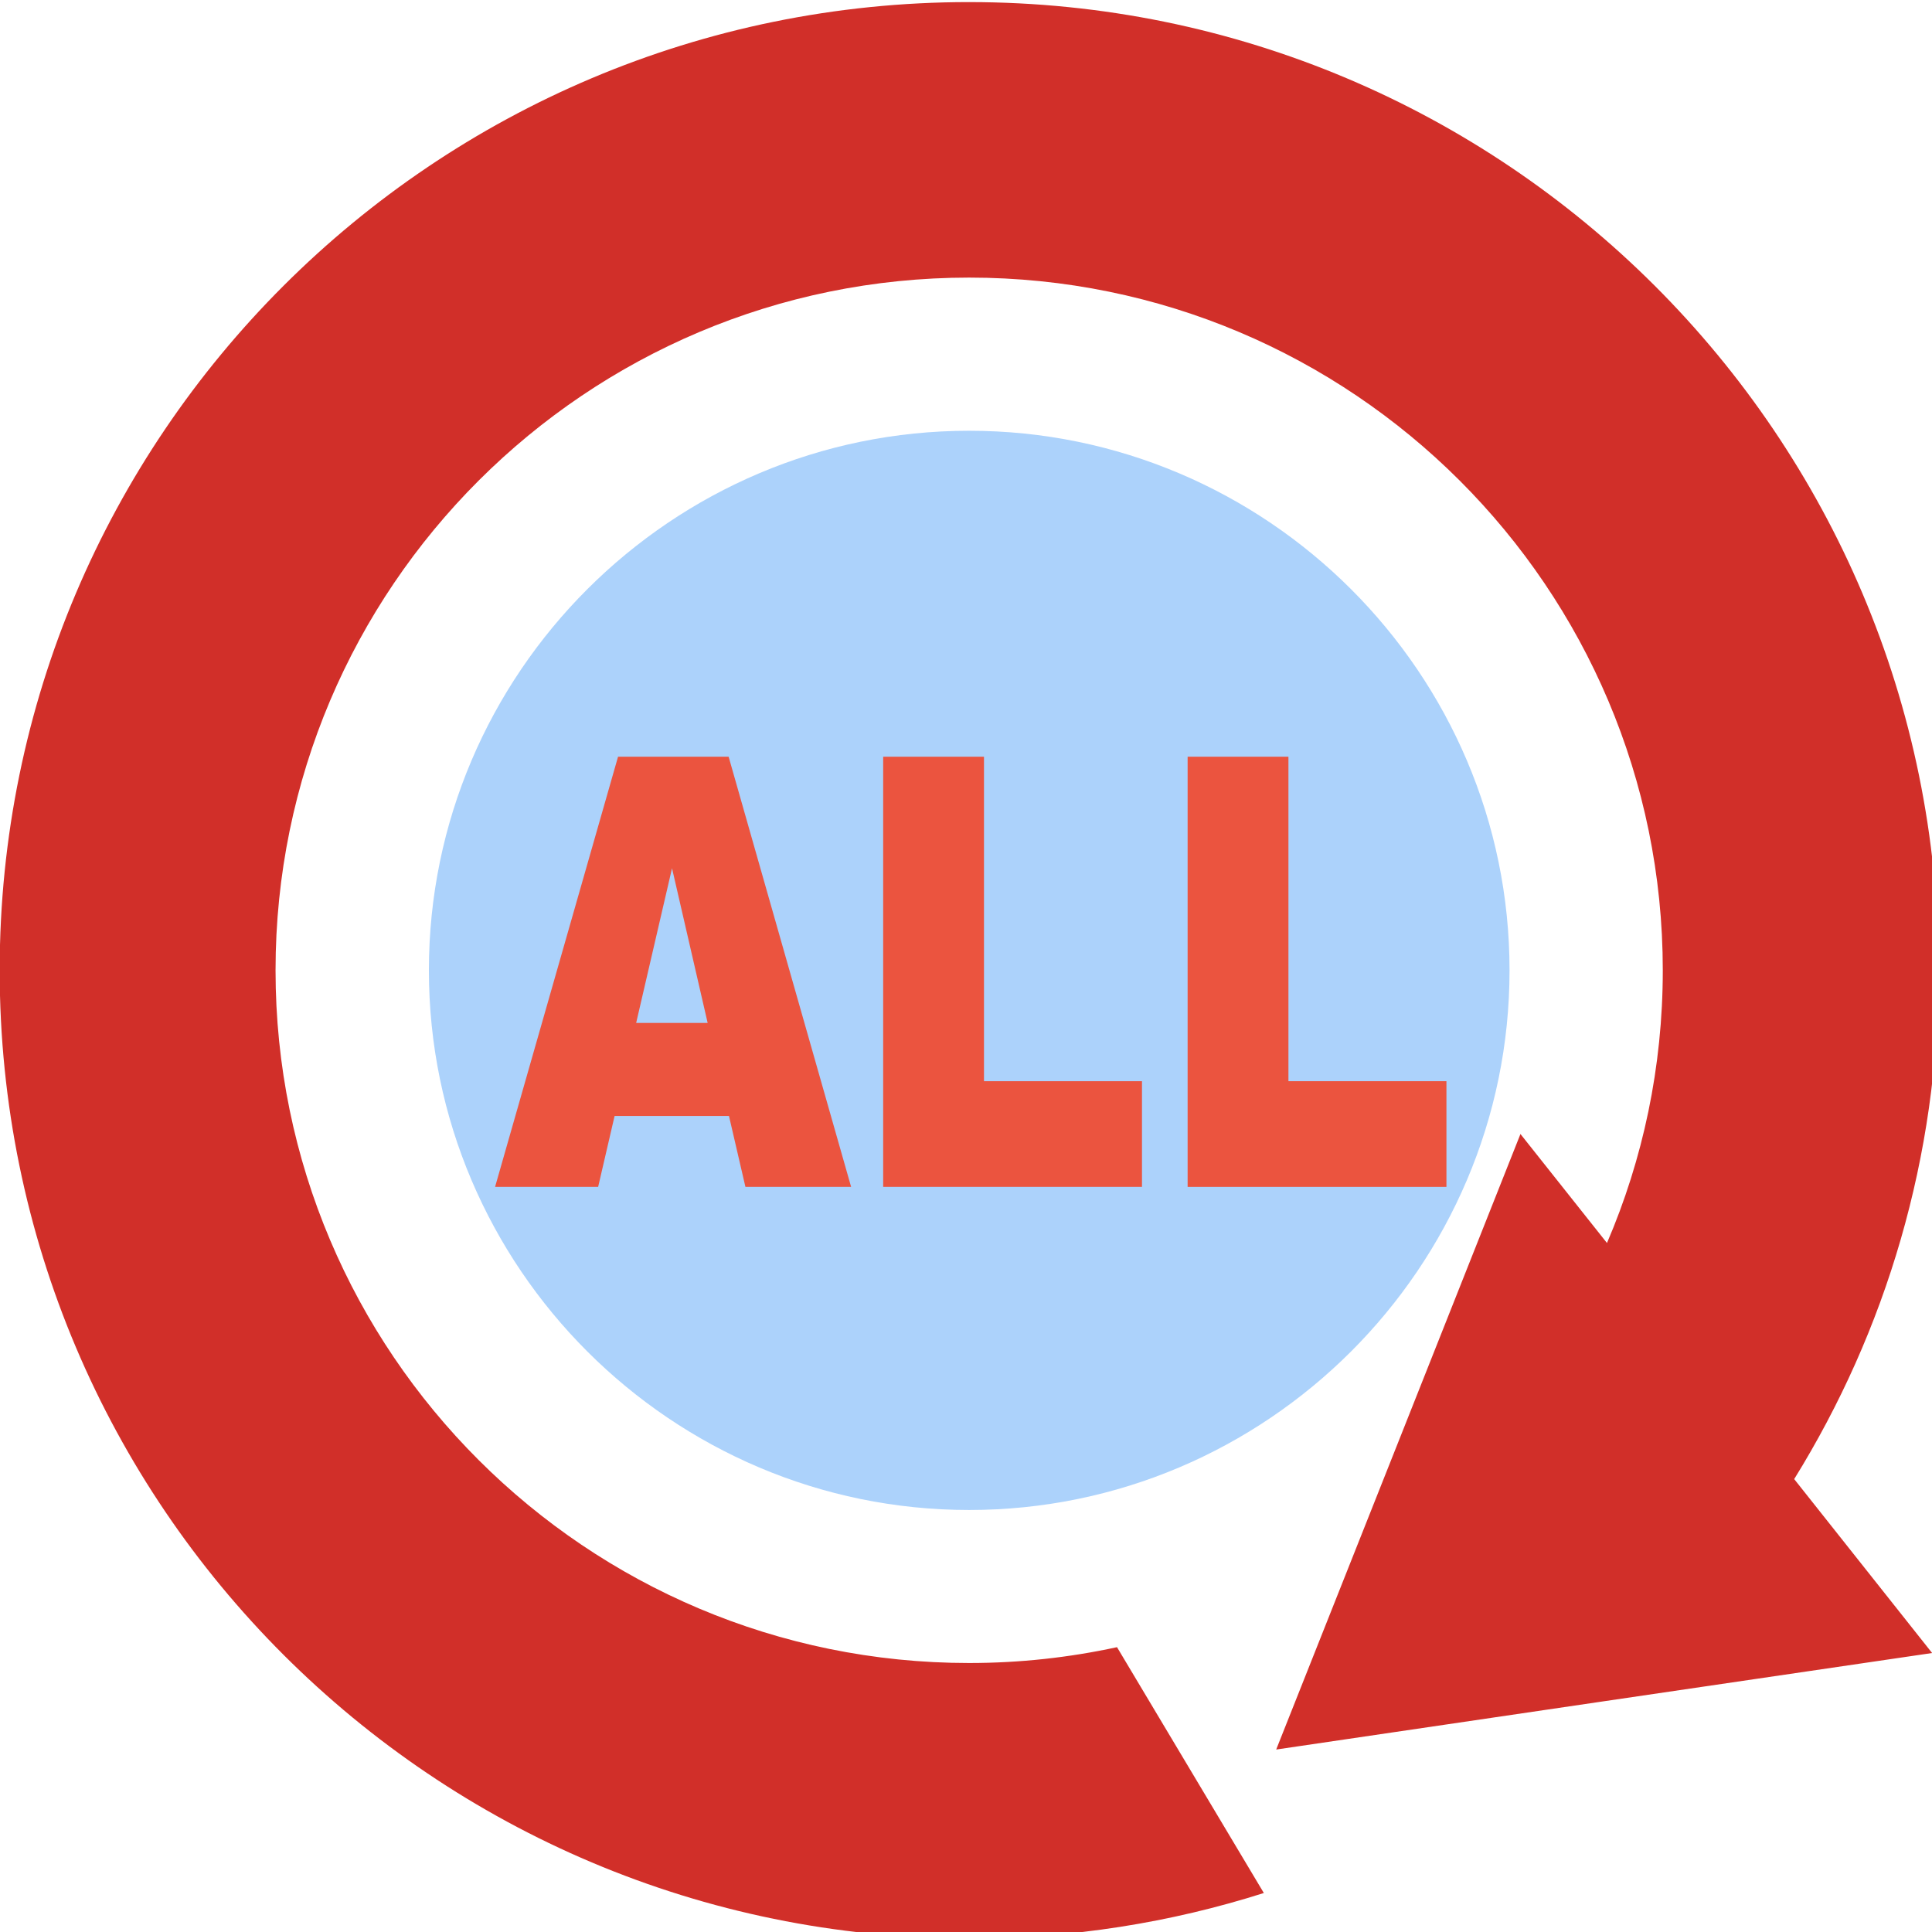 <?xml version="1.0" encoding="UTF-8" standalone="no"?>
<!-- Created with Inkscape (http://www.inkscape.org/) -->

<svg
   width="100"
   height="100"
   viewBox="0 0 26.458 26.458"
   version="1.1"
   id="svg5"
   inkscape:version="1.2.2 (732a01da63, 2022-12-09)"
   sodipodi:docname="all.svg"
   xmlns:inkscape="http://www.inkscape.org/namespaces/inkscape"
   xmlns:sodipodi="http://sodipodi.sourceforge.net/DTD/sodipodi-0.dtd"
   xmlns="http://www.w3.org/2000/svg"
   xmlns:svg="http://www.w3.org/2000/svg">
  <sodipodi:namedview
     id="namedview7"
     pagecolor="#ffffff"
     bordercolor="#000000"
     borderopacity="0.25"
     inkscape:showpageshadow="2"
     inkscape:pageopacity="0.0"
     inkscape:pagecheckerboard="true"
     inkscape:deskcolor="#d1d1d1"
     inkscape:document-units="mm"
     showgrid="false"
     inkscape:zoom="5.1039539"
     inkscape:cx="52.704238"
     inkscape:cy="53.389981"
     inkscape:window-width="1440"
     inkscape:window-height="830"
     inkscape:window-x="-6"
     inkscape:window-y="-6"
     inkscape:window-maximized="1"
     inkscape:current-layer="layer1" />
  <defs
     id="defs2">
    <pattern
       id="EMFhbasepattern"
       patternUnits="userSpaceOnUse"
       width="6"
       height="6"
       x="0"
       y="0" />
  </defs>
  <g
     inkscape:label="Layer 1"
     inkscape:groupmode="layer"
     id="layer1"
     transform="translate(-15.729,-51.193)">
    <g
       id="g358"
       transform="matrix(0.154,0,0,0.154,13.302,43.338)">
      <g
         id="g261"
         transform="translate(448.668,517.908)">
        <path
           style="fill:#acd2fb;fill-opacity:1;fill-rule:evenodd;stroke:none;stroke-width:0.265"
           d="m -346.725,-332.624 c 26.463,0 48.054,-21.562 48.054,-47.991 0,-26.428 -21.591,-47.981 -48.054,-47.981 -26.463,0 -48.044,21.552 -48.044,47.981 0,26.428 21.581,47.991 48.044,47.991 z"
           id="path185" />
        <path
           style="fill:#d12f29;fill-opacity:1;fill-rule:evenodd;stroke:none;stroke-width:0.265"
           d="m -346.725,-466.715 c 47.614,0 86.214,38.549 86.214,86.1 0,16.596 -4.702,32.094 -12.847,45.243 l 12.266,15.467 -29.165,4.287 -29.165,4.296 10.866,-27.368 10.856,-27.368 7.694,9.692 c 3.192,-7.434 4.963,-15.637 4.963,-24.25 0,-34.012 -27.614,-61.6 -61.681,-61.6 -34.057,0 -61.681,27.588 -61.681,61.6 0,34.022 27.624,61.6 61.681,61.6 4.512,0 8.915,-0.49 13.147,-1.409 l 13.057,21.862 c -8.264,2.628 -17.059,4.047 -26.203,4.047 -47.614,0 -86.214,-38.549 -86.214,-86.1 0,-47.551 38.6,-86.1 86.214,-86.1 z"
           id="path187" />
      </g>
      <g
         id="g320"
         transform="matrix(0.101,0,0,0.101,54.139,92.89)">
        <path
           style="fill:#eb543f;fill-opacity:1;fill-rule:evenodd;stroke:#eb543f;stroke-width:0.01px;stroke-linecap:round;stroke-linejoin:round;stroke-miterlimit:4;stroke-dasharray:none;stroke-opacity:1"
           d="M 261.845,567.887 H 161.127 l -14.478,62.424 H 55.898 L 164.169,251.57 h 97.361 l 107.852,378.741 h -93.059 z m -18.78,-81.938 -31.369,-136.179 -31.579,136.179 z"
           id="path189" />
        <path
           style="fill:#eb543f;fill-opacity:1;fill-rule:evenodd;stroke:#eb543f;stroke-width:0.01px;stroke-linecap:round;stroke-linejoin:round;stroke-miterlimit:4;stroke-dasharray:none;stroke-opacity:1"
           d="m 397.604,251.57 h 88.758 v 285.682 h 139.117 v 93.059 H 397.604 Z"
           id="path191" />
        <path
           style="fill:#eb543f;fill-opacity:1;fill-rule:evenodd;stroke:#eb543f;stroke-width:0.01px;stroke-linecap:round;stroke-linejoin:round;stroke-miterlimit:4;stroke-dasharray:none;stroke-opacity:1"
           d="m 665.661,251.57 h 88.758 v 285.682 h 139.117 v 93.059 h -227.874 z"
           id="path193" />
      </g>
    </g>
  </g>
</svg>

